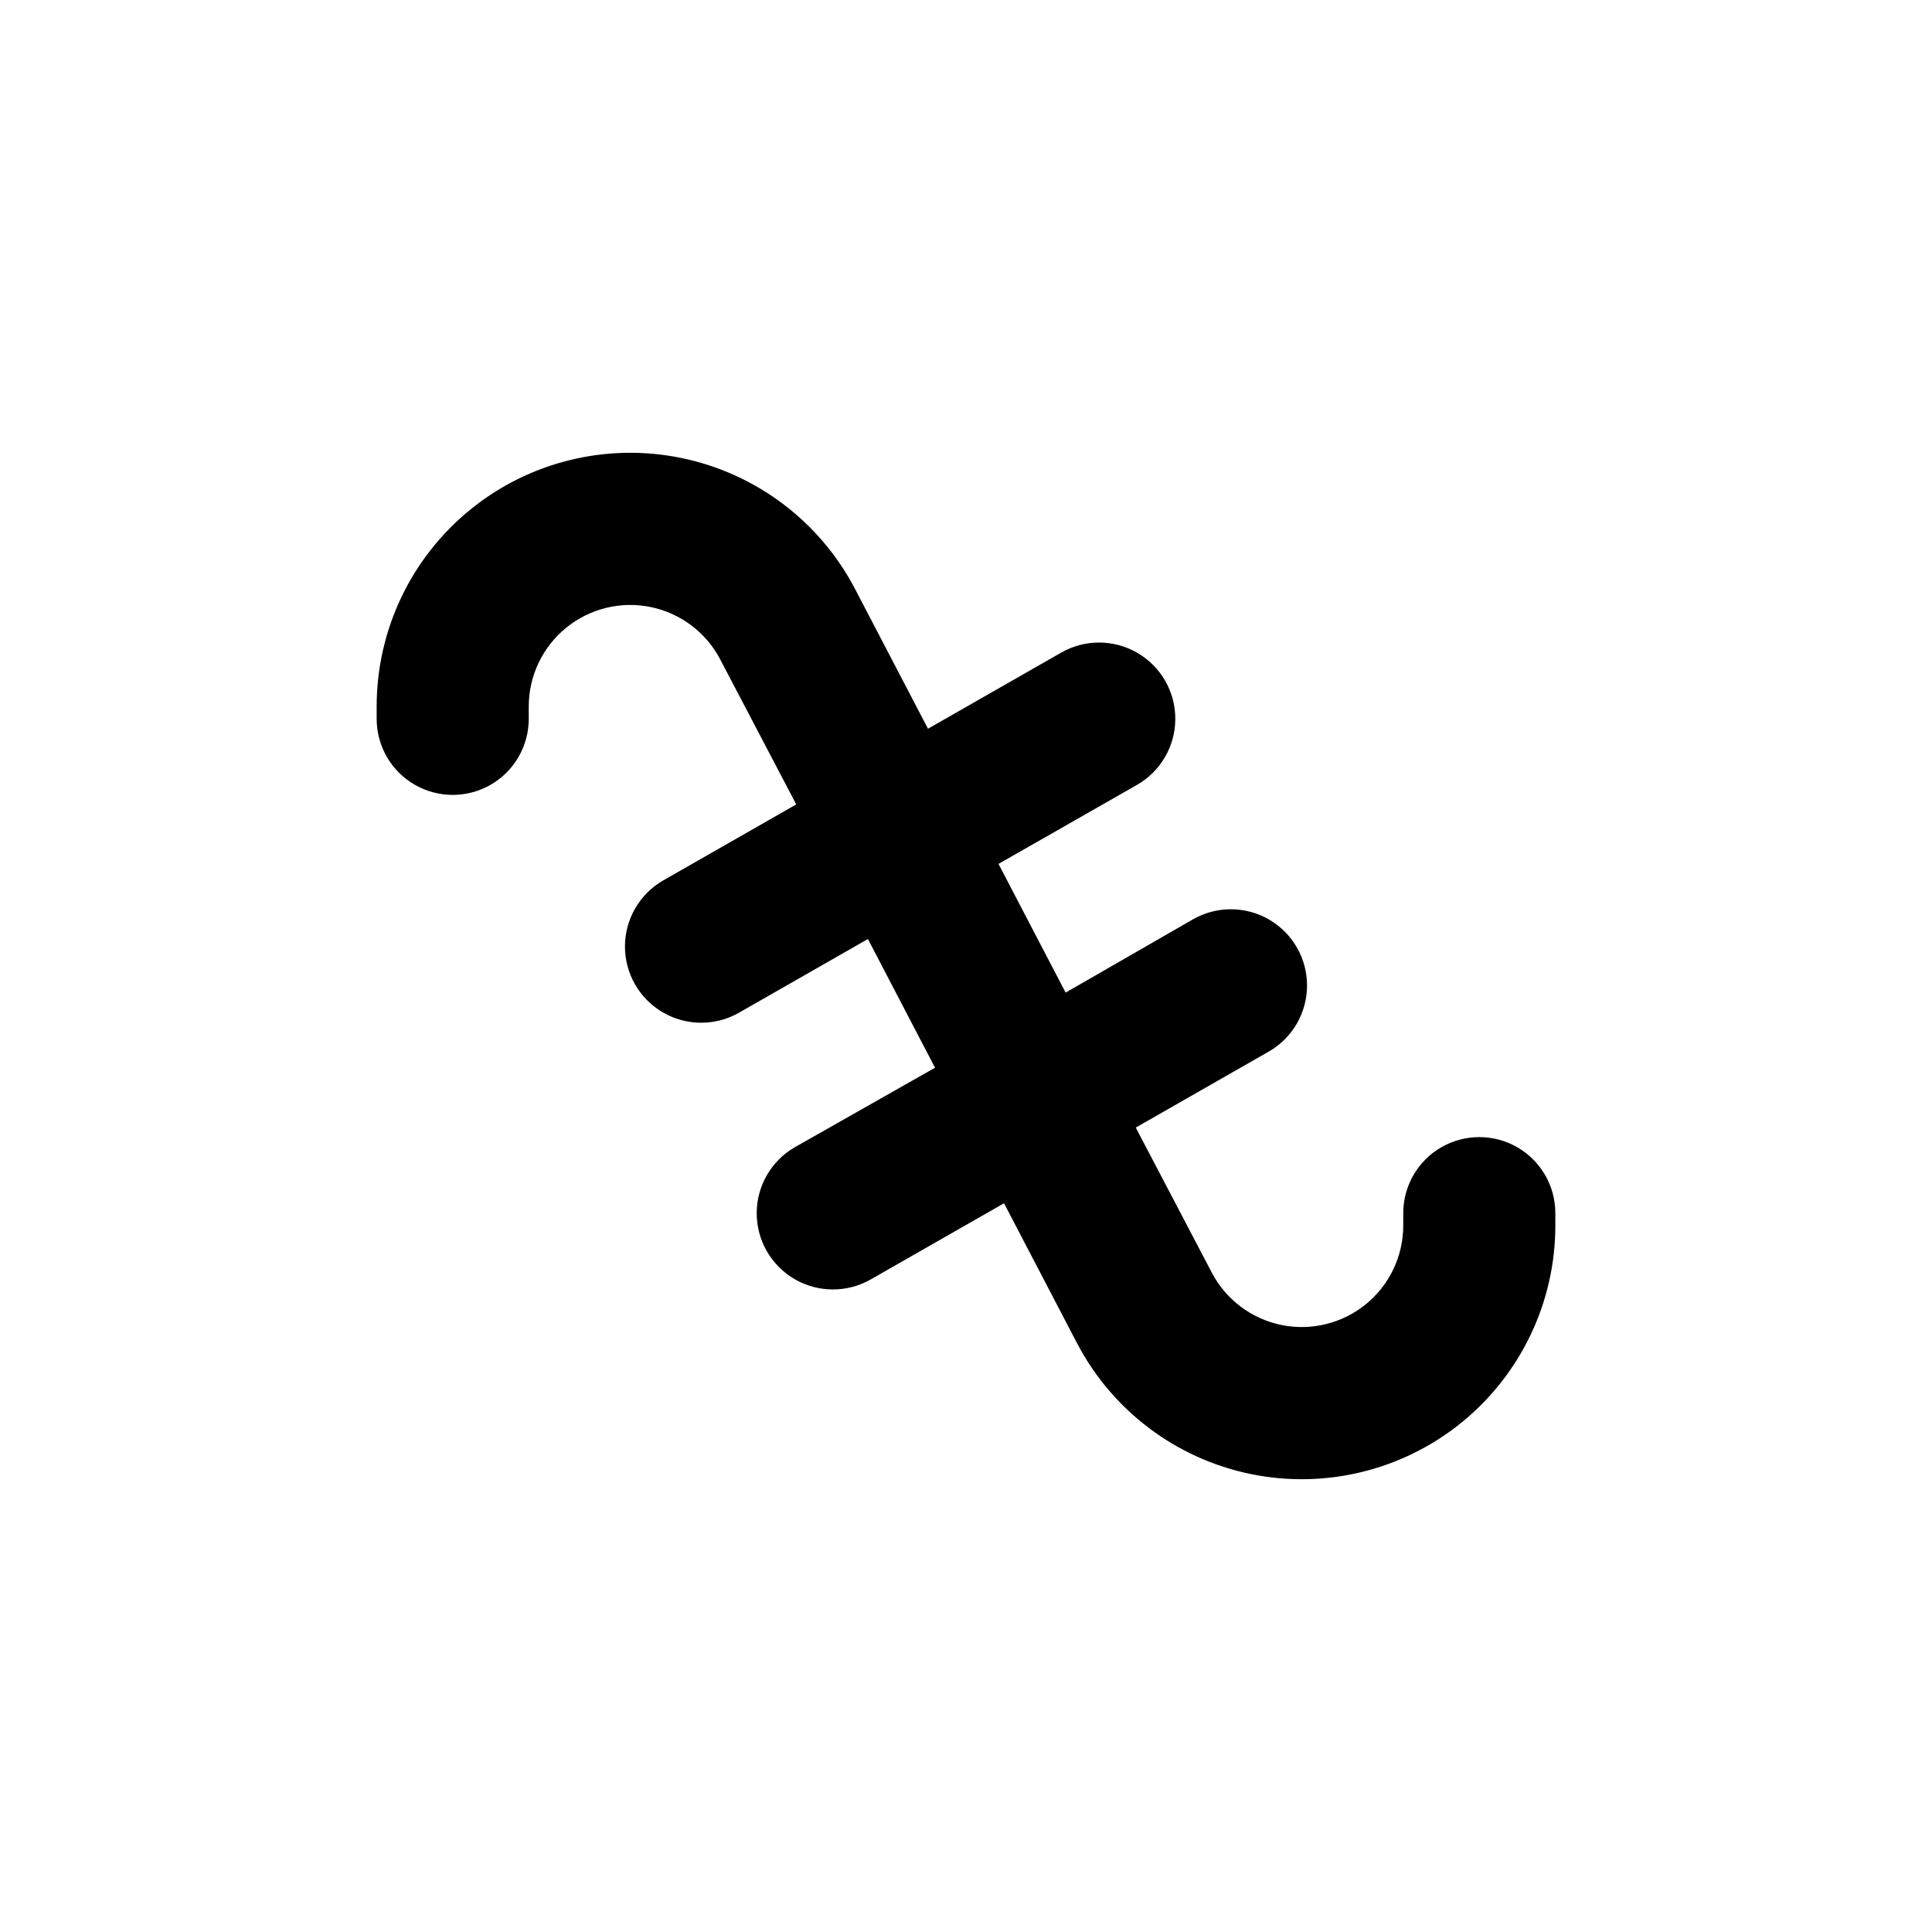 <?xml version="1.0" encoding="UTF-8"?>
<!-- Uploaded to: ICON Repo, www.svgrepo.com, Generator: ICON Repo Mixer Tools -->
<svg fill="#000000" width="800px" height="800px" version="1.1" viewBox="144 144 512 512" xmlns="http://www.w3.org/2000/svg">
 <path d="m556.18 468.82v-3.328c0-7.199-3.84-13.852-10.078-17.449-6.234-3.602-13.914-3.602-20.152 0-6.234 3.598-10.074 10.25-10.074 17.449v3.328c-0.012 8.074-3.652 15.719-9.914 20.816-6.262 5.102-14.484 7.117-22.398 5.496-7.91-1.625-14.672-6.715-18.422-13.871l-20.152-38.441 35.266-20.152v0.004c6.258-3.602 10.117-10.266 10.125-17.48 0.012-7.219-3.832-13.891-10.074-17.508-6.246-3.617-13.945-3.629-20.203-0.027l-33.703 19.395-17.785-34.109 36.727-20.957c6.258-3.598 10.117-10.262 10.125-17.48 0.012-7.215-3.832-13.891-10.074-17.504-6.246-3.617-13.945-3.629-20.203-0.031l-35.266 20.152-19.348-37.082v0.004c-9.359-17.891-26.262-30.625-46.043-34.68-19.777-4.059-40.332 0.988-55.977 13.75-15.648 12.758-24.73 31.875-24.738 52.066v3.324c0 7.199 3.844 13.852 10.078 17.453 6.234 3.598 13.918 3.598 20.152 0 6.234-3.602 10.074-10.254 10.074-17.453v-3.324c0.016-8.078 3.652-15.719 9.918-20.82 6.262-5.102 14.484-7.117 22.395-5.492 7.91 1.621 14.676 6.715 18.422 13.867l20.152 38.441-35.266 20.152c-6.254 3.598-10.113 10.262-10.125 17.48-0.008 7.215 3.832 13.891 10.078 17.504 6.242 3.617 13.945 3.629 20.199 0.031l34.109-19.496 17.785 34.109-37.133 21.055c-6.254 3.602-10.113 10.262-10.125 17.48-0.008 7.215 3.832 13.891 10.078 17.508 6.242 3.617 13.945 3.625 20.199 0.027l35.266-20.152 19.348 37.082v-0.004c9.359 17.891 26.266 30.625 46.043 34.684 19.777 4.055 40.332-0.992 55.98-13.75 15.645-12.762 24.727-31.879 24.734-52.066z"/>
</svg>